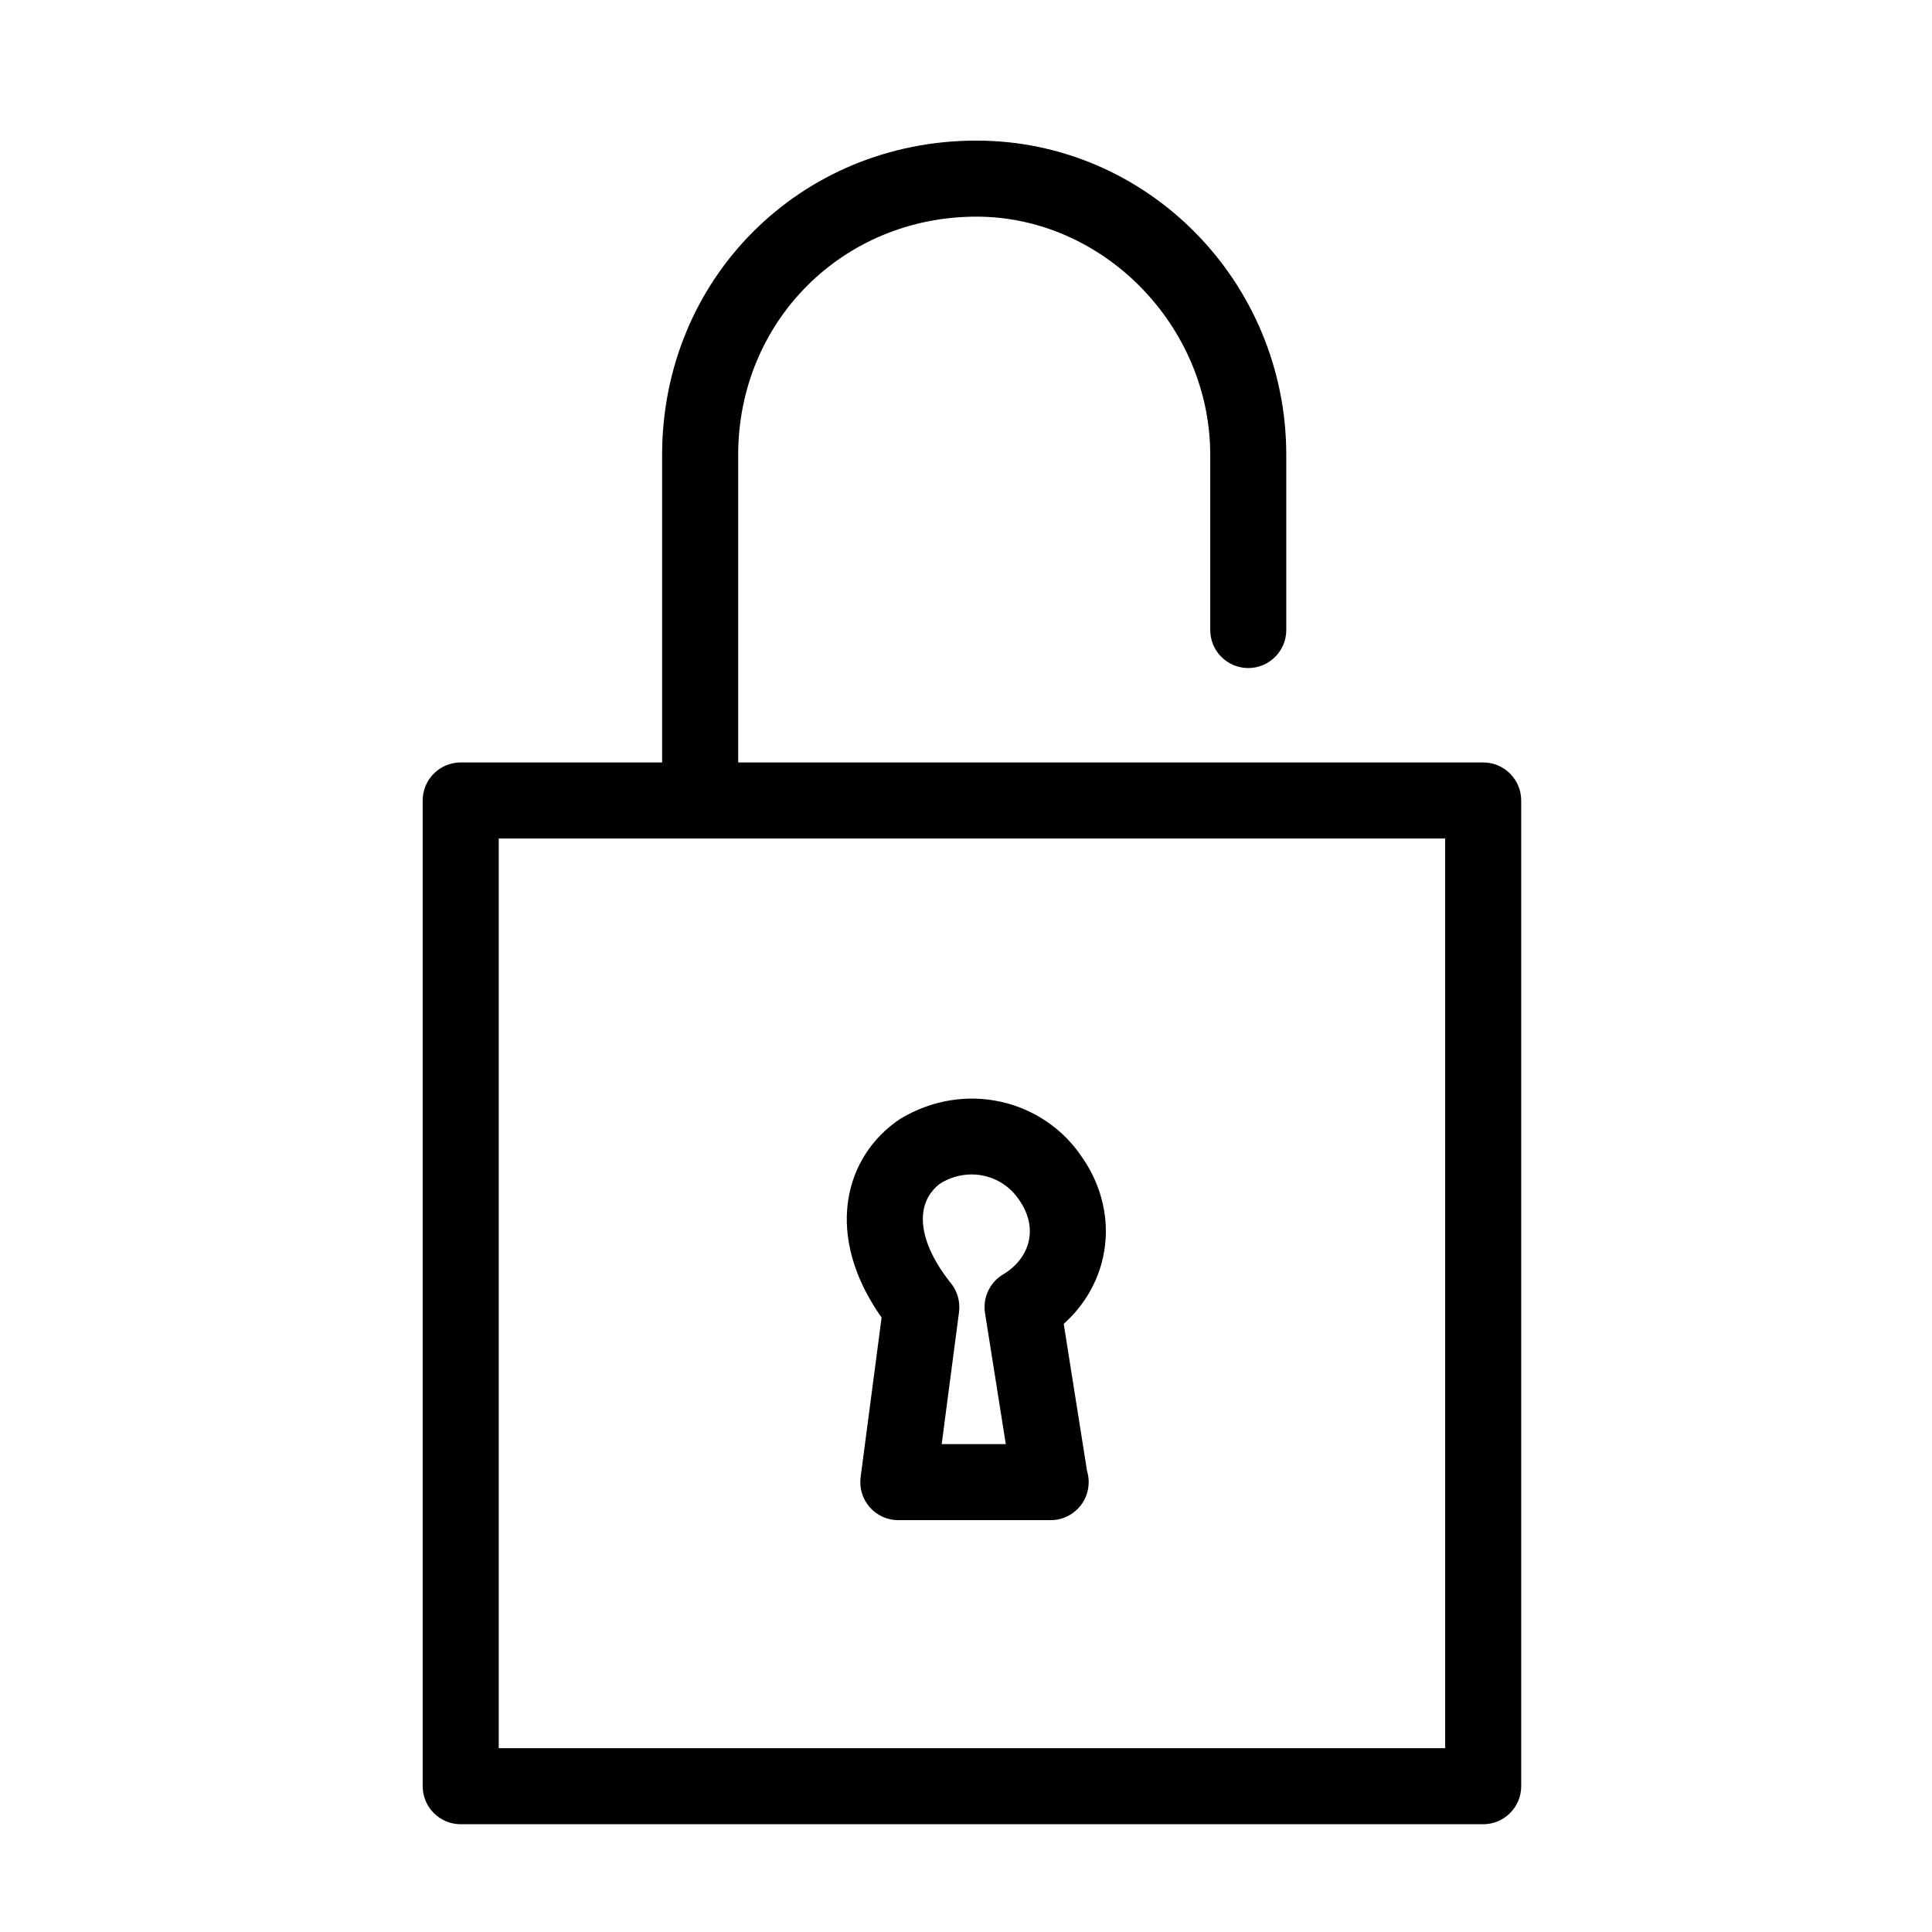 <?xml version="1.0" encoding="UTF-8"?>
<!-- The Best Svg Icon site in the world: iconSvg.co, Visit us! https://iconsvg.co -->
<svg fill="#000000" width="800px" height="800px" version="1.1" viewBox="144 144 512 512" xmlns="http://www.w3.org/2000/svg">
 <g>
  <path d="m474.8 321.04c5.562 0 10.078-4.516 10.078-10.078l-0.004-46.383c0-45.938-36.832-83.316-82.102-83.316-46.715 0-83.305 36.598-83.305 83.316v81.477h-53.371c-5.562 0-10.078 4.516-10.078 10.078v261.23c0 5.562 4.516 10.078 10.078 10.078h270.96c5.562 0 10.078-4.516 10.078-10.078v-261.23c0-5.562-4.516-10.078-10.078-10.078h-197.43v-81.477c0-35.418 27.738-63.164 63.152-63.164 33.578 0 61.949 28.922 61.949 63.164v46.387c-0.004 5.566 4.508 10.074 10.074 10.074zm52.18 286.24h-250.81v-241.07h250.8z"/>
  <path d="m372.07 535.47c-0.371 2.875 0.508 5.773 2.414 7.961 1.914 2.18 4.676 3.43 7.578 3.43h40.273 0.102c5.566 0 10.078-4.516 10.078-10.078 0-1.039-0.152-2.035-0.441-2.977l-6.176-38.969c5.344-4.781 8.977-10.926 10.453-17.809 1.941-9.055-0.105-18.496-5.637-26.414-10.16-15.18-30.965-20.453-48.145-10.105-7.512 5.008-12.402 12.617-13.77 21.426-1.113 7.168-0.348 18.184 8.832 31.227zm16.645-70.453c0.625-4.051 3.078-6.445 4.621-7.481 7.168-4.301 16.156-2.398 20.742 4.449 2.445 3.5 3.336 7.246 2.57 10.816-0.77 3.598-3.199 6.777-6.828 8.941-3.531 2.117-5.426 6.16-4.781 10.227l5.508 34.734h-16.988l4.594-34.996c0.352-2.727-0.414-5.473-2.133-7.617-5.551-6.918-8.141-13.688-7.305-19.074z"/>
 </g>
</svg>